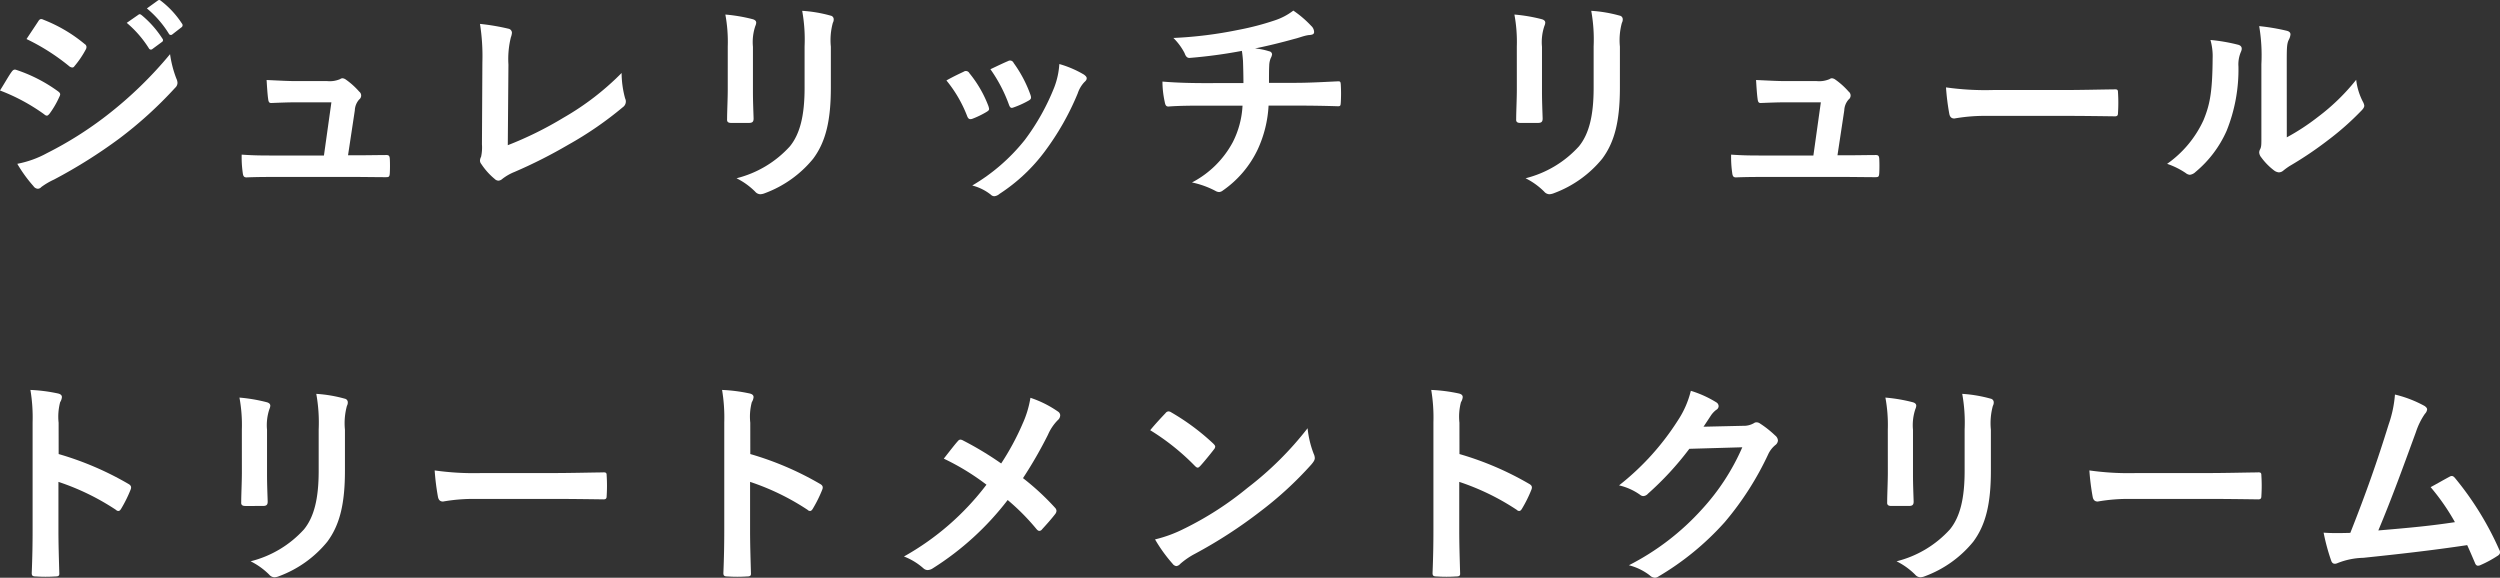 <svg id="ジュレリッチリュールトリートメントクリーム" xmlns="http://www.w3.org/2000/svg" xmlns:xlink="http://www.w3.org/1999/xlink" width="301.714" height="69.721" viewBox="0 0 301.714 69.721">
  <rect x="0" y="0" width="301.714" height="69.721" fill="#333333" stroke="none"/>
  <defs>
    <clipPath id="clip-path">
      <rect id="長方形_26" data-name="長方形 26" width="301.714" height="69.721" fill="#fff"/>
    </clipPath>
  </defs>
  <g id="グループ_39" data-name="グループ 39" clip-path="url(#clip-path)">
    <path id="パス_132" data-name="パス 132" d="M1.4,8.676c.132-.185.264-.317.5-.264A18.362,18.362,0,0,1,6.974,11c.185.132.29.238.29.4a.781.781,0,0,1-.105.29A10.7,10.7,0,0,1,6,13.694c-.131.159-.238.264-.343.264a.51.51,0,0,1-.317-.159A23.131,23.131,0,0,0,0,10.921C.661,9.865,1.083,9.1,1.4,8.676m4.279,9.8a44.249,44.249,0,0,0,7.238-4.57,48.1,48.1,0,0,0,7.607-7.37,13.155,13.155,0,0,0,.765,2.959,1.283,1.283,0,0,1,.132.5.822.822,0,0,1-.291.608,49.2,49.2,0,0,1-6.709,6.1,61.255,61.255,0,0,1-7.9,4.966,8.7,8.7,0,0,0-1.532.9.583.583,0,0,1-.422.212.68.68,0,0,1-.528-.317A16.692,16.692,0,0,1,2.087,19.77a12.227,12.227,0,0,0,3.592-1.294M4.6,2.6c.185-.317.343-.37.66-.212a17.975,17.975,0,0,1,4.966,2.932.42.42,0,0,1,.211.344.639.639,0,0,1-.105.344A11.322,11.322,0,0,1,8.982,7.989a.294.294,0,0,1-.264.158.677.677,0,0,1-.4-.185A25.582,25.582,0,0,0,3.2,4.713c.449-.686.951-1.426,1.4-2.113m12.1-.818c.132-.106.238-.079.4.052A12.154,12.154,0,0,1,19.6,4.661a.266.266,0,0,1-.079.422l-1.11.819a.275.275,0,0,1-.448-.079,13.1,13.1,0,0,0-2.668-3.064ZM19.045.065c.159-.105.238-.079.4.053a11.041,11.041,0,0,1,2.51,2.72.306.306,0,0,1-.079.476l-1.057.819a.271.271,0,0,1-.449-.079,12.486,12.486,0,0,0-2.642-3.037Z" transform="translate(0 0)" fill="#fff"/>
    <path id="パス_133" data-name="パス 133" d="M52.253,21.658c1.057,0,2.219-.027,3.223-.027.448-.026.555.053.581.476.027.5.027,1.162,0,1.664s-.105.529-.5.529c-1.188,0-2.457-.027-3.671-.027h-9.72c-1.083,0-2.113,0-3.407.053-.291,0-.4-.132-.449-.528a13.456,13.456,0,0,1-.132-2.219c1.506.106,2.483.106,3.8.106h6.128l.9-6.419H44.752c-1.031,0-2.219.053-2.906.079-.317.027-.422-.053-.475-.5-.079-.555-.132-1.4-.185-2.272,1.769.079,2.562.132,3.671.132H48.5a3.2,3.2,0,0,0,1.558-.238.5.5,0,0,1,.291-.105.834.834,0,0,1,.4.159,9.114,9.114,0,0,1,1.612,1.452.595.595,0,0,1,0,.951,2.092,2.092,0,0,0-.529,1.321l-.819,5.415Z" transform="translate(-9.011 -2.918)" fill="#fff"/>
    <path id="パス_134" data-name="パス 134" d="M79.183,18.418a43.465,43.465,0,0,0,6.736-3.328,32.651,32.651,0,0,0,7-5.388,11.913,11.913,0,0,0,.422,3.064.832.832,0,0,1-.264,1.056,42.741,42.741,0,0,1-6.6,4.544A58.979,58.979,0,0,1,80,21.641a6.088,6.088,0,0,0-1.479.846.766.766,0,0,1-.476.211.7.7,0,0,1-.448-.211,8.157,8.157,0,0,1-1.612-1.8.649.649,0,0,1-.158-.423,1.068,1.068,0,0,1,.132-.448,5.223,5.223,0,0,0,.105-1.506l.053-9.932a24.952,24.952,0,0,0-.29-4.6,26.76,26.76,0,0,1,3.434.581.507.507,0,0,1,.422.5,2.009,2.009,0,0,1-.132.555,10.877,10.877,0,0,0-.29,3.276Z" transform="translate(-17.9 -0.894)" fill="#fff"/>
    <path id="パス_135" data-name="パス 135" d="M114.88,6.016a18.063,18.063,0,0,0-.29-3.856,19.617,19.617,0,0,1,3.276.555c.317.079.448.238.448.423a1.11,1.11,0,0,1-.105.4,6.085,6.085,0,0,0-.29,2.51v5.335c0,1.374.053,2.4.079,3.328,0,.4-.158.529-.581.529H115.3c-.37,0-.529-.132-.5-.449,0-.924.079-2.457.079-3.592Zm12.442,4.94c0,3.91-.581,6.525-2.14,8.611a13.625,13.625,0,0,1-5.811,4.147,1.687,1.687,0,0,1-.555.132.856.856,0,0,1-.634-.318,8.611,8.611,0,0,0-2.245-1.611,12.905,12.905,0,0,0,6.445-3.856c1.215-1.5,1.77-3.7,1.77-7.053V6.016a19.415,19.415,0,0,0-.29-4.306,16.574,16.574,0,0,1,3.433.581.444.444,0,0,1,.371.449.835.835,0,0,1-.106.422,7.962,7.962,0,0,0-.238,2.879Z" transform="translate(-27.05 -0.404)" fill="#fff"/>
    <path id="パス_136" data-name="パス 136" d="M151.6,10.908a.473.473,0,0,1,.687.184A14.165,14.165,0,0,1,154.559,15a1.784,1.784,0,0,1,.105.4c0,.158-.105.238-.317.369a10.914,10.914,0,0,1-1.691.82c-.369.132-.528,0-.66-.371a15.621,15.621,0,0,0-2.483-4.253c.9-.5,1.532-.792,2.087-1.056m14.5.343c.211.158.343.29.343.449s-.079.29-.29.475a3.641,3.641,0,0,0-.792,1.348,32.235,32.235,0,0,1-3.989,7.026,21.141,21.141,0,0,1-5.442,5.1,1.141,1.141,0,0,1-.634.29.6.6,0,0,1-.422-.185,5.976,5.976,0,0,0-2.245-1.109,22.957,22.957,0,0,0,6.34-5.494,27.329,27.329,0,0,0,3.565-6.366,9.489,9.489,0,0,0,.607-2.8,12.556,12.556,0,0,1,2.959,1.268M156.936,9.64a.465.465,0,0,1,.687.211,15.274,15.274,0,0,1,2.034,3.857c.131.4.079.528-.264.713a10.89,10.89,0,0,1-1.823.819c-.29.105-.4-.027-.529-.4a17.956,17.956,0,0,0-2.218-4.227c1.057-.5,1.664-.792,2.113-.977" transform="translate(-35.294 -2.258)" fill="#fff"/>
    <path id="パス_137" data-name="パス 137" d="M193.416,10.419c0-.845-.027-1.9-.053-2.668-.028-.344-.053-.687-.133-1.215a59.874,59.874,0,0,1-6.26.846c-.4.053-.555-.29-.66-.581a7.2,7.2,0,0,0-1.347-1.823A49.921,49.921,0,0,0,192.809,4a32.914,32.914,0,0,0,4.358-1.136,7.533,7.533,0,0,0,2.27-1.189A12.738,12.738,0,0,1,201.6,3.525a1.027,1.027,0,0,1,.344.739c0,.29-.264.343-.688.37-.554.079-1.108.317-1.663.449-1.612.449-3.222.845-4.782,1.162a7.876,7.876,0,0,1,1.717.343.393.393,0,0,1,.343.371,1.322,1.322,0,0,1-.158.448,2.528,2.528,0,0,0-.185.9c-.028.581-.028,1.189-.028,2.086h3.276c1.665,0,3.909-.132,5.1-.184.265,0,.265.131.291.422a18.743,18.743,0,0,1,0,2.113c-.026.37-.026.475-.344.475-1.663-.053-3.2-.079-5.124-.079h-3.25a14.357,14.357,0,0,1-1.319,5.309,12.58,12.58,0,0,1-4.2,4.94.824.824,0,0,1-.449.185,1,1,0,0,1-.476-.158,10.852,10.852,0,0,0-2.8-1,11.7,11.7,0,0,0,4.938-4.887,10.9,10.9,0,0,0,1.163-4.384h-4.7c-.951,0-2.905,0-4.2.105-.344.026-.422-.185-.5-.608a11.611,11.611,0,0,1-.264-2.4c1.875.158,3.83.185,5.124.185Z" transform="translate(-43.351 -0.396)" fill="#fff"/>
    <path id="パス_138" data-name="パス 138" d="M239.533,6.016a18.052,18.052,0,0,0-.291-3.856,19.616,19.616,0,0,1,3.276.555c.317.079.448.238.448.423a1.1,1.1,0,0,1-.105.4,6.086,6.086,0,0,0-.29,2.51v5.335c0,1.374.053,2.4.079,3.328,0,.4-.158.529-.581.529h-2.113c-.37,0-.529-.132-.5-.449,0-.924.079-2.457.079-3.592Zm12.441,4.94c0,3.91-.581,6.525-2.14,8.611a13.625,13.625,0,0,1-5.811,4.147,1.687,1.687,0,0,1-.555.132.856.856,0,0,1-.634-.318,8.611,8.611,0,0,0-2.245-1.611,12.905,12.905,0,0,0,6.445-3.856c1.215-1.5,1.77-3.7,1.77-7.053V6.016a19.412,19.412,0,0,0-.29-4.306,16.573,16.573,0,0,1,3.433.581.444.444,0,0,1,.371.449.841.841,0,0,1-.105.422,7.938,7.938,0,0,0-.238,2.879Z" transform="translate(-56.475 -0.404)" fill="#fff"/>
    <path id="パス_139" data-name="パス 139" d="M287.553,21.658c1.057,0,2.219-.027,3.223-.027.448-.026.555.053.581.476.027.5.027,1.162,0,1.664s-.105.529-.5.529c-1.188,0-2.457-.027-3.671-.027h-9.72c-1.082,0-2.113,0-3.407.053-.291,0-.4-.132-.449-.528a13.456,13.456,0,0,1-.132-2.219c1.506.106,2.483.106,3.8.106h6.128l.9-6.419h-4.253c-1.031,0-2.219.053-2.906.079-.317.027-.422-.053-.475-.5-.079-.555-.132-1.4-.185-2.272,1.769.079,2.562.132,3.672.132H283.8a3.2,3.2,0,0,0,1.558-.238.5.5,0,0,1,.291-.105.834.834,0,0,1,.4.159,9.112,9.112,0,0,1,1.612,1.452.595.595,0,0,1,0,.951,2.093,2.093,0,0,0-.529,1.321l-.819,5.415Z" transform="translate(-64.556 -2.918)" fill="#fff"/>
    <path id="パス_140" data-name="パス 140" d="M312.316,17.246a21.125,21.125,0,0,0-3.883.317c-.317,0-.528-.158-.607-.555a28.775,28.775,0,0,1-.4-3.2,33.925,33.925,0,0,0,5.706.317h8.5c2.008,0,4.042-.053,6.076-.079.4-.026.475.053.475.37a19.246,19.246,0,0,1,0,2.483c0,.317-.105.423-.475.4-1.982-.026-3.936-.053-5.891-.053Z" transform="translate(-72.572 -3.261)" fill="#fff"/>
    <path id="パス_141" data-name="パス 141" d="M350.937,6.376c.449.132.5.449.343.819a3.812,3.812,0,0,0-.316,1.8,19.765,19.765,0,0,1-1.426,7.765,13.61,13.61,0,0,1-3.751,4.966,1.2,1.2,0,0,1-.687.344.9.9,0,0,1-.5-.212,9.345,9.345,0,0,0-2.245-1.109,13.122,13.122,0,0,0,4.385-5.257c.739-1.8,1.083-3.249,1.109-7.475a7.12,7.12,0,0,0-.264-2.219,21.305,21.305,0,0,1,3.354.581M356.8,17.55a26.844,26.844,0,0,0,3.751-2.457,25.365,25.365,0,0,0,4.623-4.49,7.606,7.606,0,0,0,.819,2.668,1.331,1.331,0,0,1,.158.449c0,.185-.105.37-.4.661a33.392,33.392,0,0,1-3.91,3.46,43.833,43.833,0,0,1-4.7,3.17,8.687,8.687,0,0,0-.766.555.839.839,0,0,1-.529.212,1.128,1.128,0,0,1-.555-.212,7.606,7.606,0,0,1-1.584-1.611,1.05,1.05,0,0,1-.238-.555.81.81,0,0,1,.105-.4c.185-.343.158-.66.158-2.007V8.727a21.132,21.132,0,0,0-.264-4.6,25.245,25.245,0,0,1,3.3.555c.344.079.476.238.476.449a1.684,1.684,0,0,1-.212.66c-.238.5-.238,1.031-.238,2.932Z" transform="translate(-80.816 -0.975)" fill="#fff"/>
    <path id="パス_142" data-name="パス 142" d="M8.214,69.338a37.272,37.272,0,0,1,8.4,3.593c.29.158.422.343.29.687a15.6,15.6,0,0,1-1.136,2.3c-.105.185-.212.29-.344.29a.4.4,0,0,1-.29-.132,29.247,29.247,0,0,0-6.947-3.38v5.837c0,1.717.053,3.275.105,5.177.027.317-.105.4-.476.4a17.747,17.747,0,0,1-2.351,0c-.37,0-.5-.079-.5-.4.079-1.955.105-3.513.105-5.2v-13a20.161,20.161,0,0,0-.264-3.91,19.576,19.576,0,0,1,3.3.422c.37.079.5.238.5.449a1.392,1.392,0,0,1-.212.608,6.878,6.878,0,0,0-.185,2.483Z" transform="translate(-1.135 -14.541)" fill="#fff"/>
    <path id="パス_143" data-name="パス 143" d="M38.118,66.527a18.064,18.064,0,0,0-.29-3.856,19.617,19.617,0,0,1,3.276.555c.317.079.448.238.448.423a1.111,1.111,0,0,1-.105.4,6.085,6.085,0,0,0-.29,2.51v5.335c0,1.374.053,2.4.079,3.328,0,.4-.158.529-.581.529H38.542c-.37,0-.529-.132-.5-.449,0-.924.079-2.457.079-3.592Zm12.442,4.94c0,3.91-.581,6.525-2.14,8.611a13.625,13.625,0,0,1-5.811,4.147,1.687,1.687,0,0,1-.555.132.856.856,0,0,1-.634-.318,8.611,8.611,0,0,0-2.245-1.611,12.905,12.905,0,0,0,6.445-3.856c1.215-1.5,1.77-3.7,1.77-7.053V66.527a19.413,19.413,0,0,0-.29-4.306,16.575,16.575,0,0,1,3.433.581.444.444,0,0,1,.371.449.834.834,0,0,1-.106.422,7.962,7.962,0,0,0-.238,2.879Z" transform="translate(-8.93 -14.688)" fill="#fff"/>
    <path id="パス_144" data-name="パス 144" d="M73.558,77.757a21.126,21.126,0,0,0-3.883.317c-.317,0-.528-.158-.607-.555a28.745,28.745,0,0,1-.4-3.2,33.924,33.924,0,0,0,5.706.317h8.5c2.008,0,4.042-.053,6.076-.079.4-.026.475.053.475.37a19.235,19.235,0,0,1,0,2.483c0,.317-.105.423-.475.4-1.982-.026-3.936-.053-5.891-.053Z" transform="translate(-16.21 -17.545)" fill="#fff"/>
    <path id="パス_145" data-name="パス 145" d="M117.479,69.338a37.272,37.272,0,0,1,8.4,3.593c.29.158.422.343.29.687a15.6,15.6,0,0,1-1.136,2.3c-.105.185-.212.29-.344.29a.4.4,0,0,1-.29-.132,29.246,29.246,0,0,0-6.947-3.38v5.837c0,1.717.053,3.275.105,5.177.027.317-.105.4-.476.4a17.747,17.747,0,0,1-2.351,0c-.37,0-.5-.079-.5-.4.079-1.955.106-3.513.106-5.2v-13a20.16,20.16,0,0,0-.264-3.91,19.576,19.576,0,0,1,3.3.422c.37.079.5.238.5.449a1.393,1.393,0,0,1-.212.608,6.878,6.878,0,0,0-.185,2.483Z" transform="translate(-26.928 -14.541)" fill="#fff"/>
    <path id="パス_146" data-name="パス 146" d="M157.07,66.093a12.292,12.292,0,0,0,1-3.249,12.87,12.87,0,0,1,3.328,1.664.55.55,0,0,1,.264.449.777.777,0,0,1-.29.581,5.774,5.774,0,0,0-1.189,1.77,51.933,51.933,0,0,1-3.011,5.231,30.621,30.621,0,0,1,3.883,3.592.572.572,0,0,1,.159.37.709.709,0,0,1-.132.343c-.529.687-1.057,1.268-1.612,1.875a.408.408,0,0,1-.317.186c-.131,0-.238-.079-.369-.238a27.016,27.016,0,0,0-3.461-3.487,34.667,34.667,0,0,1-9.034,8.241,1.2,1.2,0,0,1-.607.211.742.742,0,0,1-.5-.185,7.689,7.689,0,0,0-2.377-1.452,32.258,32.258,0,0,0,9.958-8.664,28.976,28.976,0,0,0-5.15-3.144c.766-.977,1.4-1.8,1.744-2.166a.363.363,0,0,1,.264-.132.756.756,0,0,1,.317.105,39.386,39.386,0,0,1,4.6,2.774,31.246,31.246,0,0,0,2.536-4.675" transform="translate(-33.711 -14.835)" fill="#fff"/>
    <path id="パス_147" data-name="パス 147" d="M183.555,65.2a.494.494,0,0,1,.37-.212.712.712,0,0,1,.344.132,27.579,27.579,0,0,1,5.045,3.751c.158.159.238.264.238.37a.566.566,0,0,1-.159.344c-.4.528-1.267,1.584-1.637,1.981-.132.132-.212.212-.317.212s-.212-.079-.344-.212a27.966,27.966,0,0,0-5.388-4.306c.581-.713,1.347-1.532,1.849-2.06m2.3,13.921a39.179,39.179,0,0,0,7.607-4.913,39.663,39.663,0,0,0,7.238-7.185,11.818,11.818,0,0,0,.739,3.09,1.289,1.289,0,0,1,.132.5c0,.238-.132.449-.422.792a43.194,43.194,0,0,1-6.076,5.6,56.831,56.831,0,0,1-7.977,5.177,9.093,9.093,0,0,0-1.769,1.215.73.73,0,0,1-.475.264.682.682,0,0,1-.449-.291,18.193,18.193,0,0,1-2.113-2.931,15.9,15.9,0,0,0,3.565-1.321" transform="translate(-42.894 -15.341)" fill="#fff"/>
    <path id="パス_148" data-name="パス 148" d="M229.511,69.338a37.273,37.273,0,0,1,8.4,3.593c.29.158.422.343.29.687a15.6,15.6,0,0,1-1.136,2.3c-.105.185-.212.29-.344.29a.4.4,0,0,1-.29-.132,29.246,29.246,0,0,0-6.947-3.38v5.837c0,1.717.053,3.275.105,5.177.027.317-.105.4-.476.4a17.747,17.747,0,0,1-2.351,0c-.37,0-.5-.079-.5-.4.079-1.955.105-3.513.105-5.2v-13a20.164,20.164,0,0,0-.264-3.91,19.577,19.577,0,0,1,3.3.422c.37.079.5.238.5.449a1.393,1.393,0,0,1-.212.608,6.879,6.879,0,0,0-.185,2.483Z" transform="translate(-53.374 -14.541)" fill="#fff"/>
    <path id="パス_149" data-name="パス 149" d="M270.721,65.964a2.454,2.454,0,0,0,1.321-.317.528.528,0,0,1,.343-.105.766.766,0,0,1,.422.158,12.169,12.169,0,0,1,1.8,1.426.856.856,0,0,1,.343.607.761.761,0,0,1-.317.555,3.186,3.186,0,0,0-.871,1.136,36.414,36.414,0,0,1-5.231,8.162,33.549,33.549,0,0,1-8.03,6.578.715.715,0,0,1-.422.132.93.93,0,0,1-.607-.291,6.961,6.961,0,0,0-2.51-1.215,30.442,30.442,0,0,0,8.8-6.736,26.911,26.911,0,0,0,4.886-7.5l-6.392.185a36.777,36.777,0,0,1-4.992,5.415.822.822,0,0,1-.555.291.636.636,0,0,1-.4-.158,7.143,7.143,0,0,0-2.536-1.136,31.339,31.339,0,0,0,7.105-7.846,11.275,11.275,0,0,0,1.558-3.565,12.97,12.97,0,0,1,3.09,1.4.551.551,0,0,1,.264.449.526.526,0,0,1-.29.449,2.859,2.859,0,0,0-.661.713c-.29.449-.555.846-.872,1.321Z" transform="translate(-60.377 -14.574)" fill="#fff"/>
    <path id="パス_150" data-name="パス 150" d="M298.142,66.527a18.064,18.064,0,0,0-.29-3.856,19.618,19.618,0,0,1,3.276.555c.317.079.448.238.448.423a1.111,1.111,0,0,1-.105.4,6.086,6.086,0,0,0-.29,2.51v5.335c0,1.374.053,2.4.079,3.328,0,.4-.158.529-.581.529h-2.113c-.37,0-.529-.132-.5-.449,0-.924.079-2.457.079-3.592Zm12.441,4.94c0,3.91-.581,6.525-2.14,8.611a13.625,13.625,0,0,1-5.811,4.147,1.687,1.687,0,0,1-.555.132.856.856,0,0,1-.634-.318,8.61,8.61,0,0,0-2.245-1.611,12.905,12.905,0,0,0,6.445-3.856c1.215-1.5,1.77-3.7,1.77-7.053V66.527a19.416,19.416,0,0,0-.29-4.306,16.576,16.576,0,0,1,3.433.581.444.444,0,0,1,.37.449.835.835,0,0,1-.106.422,7.962,7.962,0,0,0-.238,2.879Z" transform="translate(-70.311 -14.688)" fill="#fff"/>
    <path id="パス_151" data-name="パス 151" d="M334.966,77.757a21.126,21.126,0,0,0-3.883.317c-.317,0-.528-.158-.607-.555a28.734,28.734,0,0,1-.4-3.2,33.923,33.923,0,0,0,5.706.317h8.5c2.008,0,4.042-.053,6.076-.079.4-.026.475.053.475.37a19.235,19.235,0,0,1,0,2.483c0,.317-.105.423-.475.4-1.982-.026-3.936-.053-5.891-.053Z" transform="translate(-77.918 -17.545)" fill="#fff"/>
    <path id="パス_152" data-name="パス 152" d="M379.254,63.7c.185.132.317.264.317.422a.889.889,0,0,1-.264.529,8.516,8.516,0,0,0-1.083,2.192c-1.479,4.042-2.879,7.924-4.543,11.887,4.068-.344,6.287-.555,9.245-1a26.319,26.319,0,0,0-2.932-4.226c.792-.423,1.558-.872,2.3-1.268.29-.159.449-.053.634.158a37.174,37.174,0,0,1,5.336,8.638.643.643,0,0,1,.105.343c0,.159-.105.317-.344.449a13.349,13.349,0,0,1-2.007,1.083.708.708,0,0,1-.317.079c-.159,0-.291-.132-.37-.371-.317-.739-.608-1.425-.925-2.113-4.226.634-8.241,1.083-12.547,1.532a8.893,8.893,0,0,0-3.09.634c-.343.158-.634.105-.765-.264a24.548,24.548,0,0,1-.925-3.407c1.057.079,2.167.053,3.222.026,1.875-4.728,3.249-8.637,4.623-13.075a14.1,14.1,0,0,0,.765-3.619,14.319,14.319,0,0,1,3.566,1.374" transform="translate(-86.652 -14.713)" fill="#fff"/>
  </g>
</svg>
